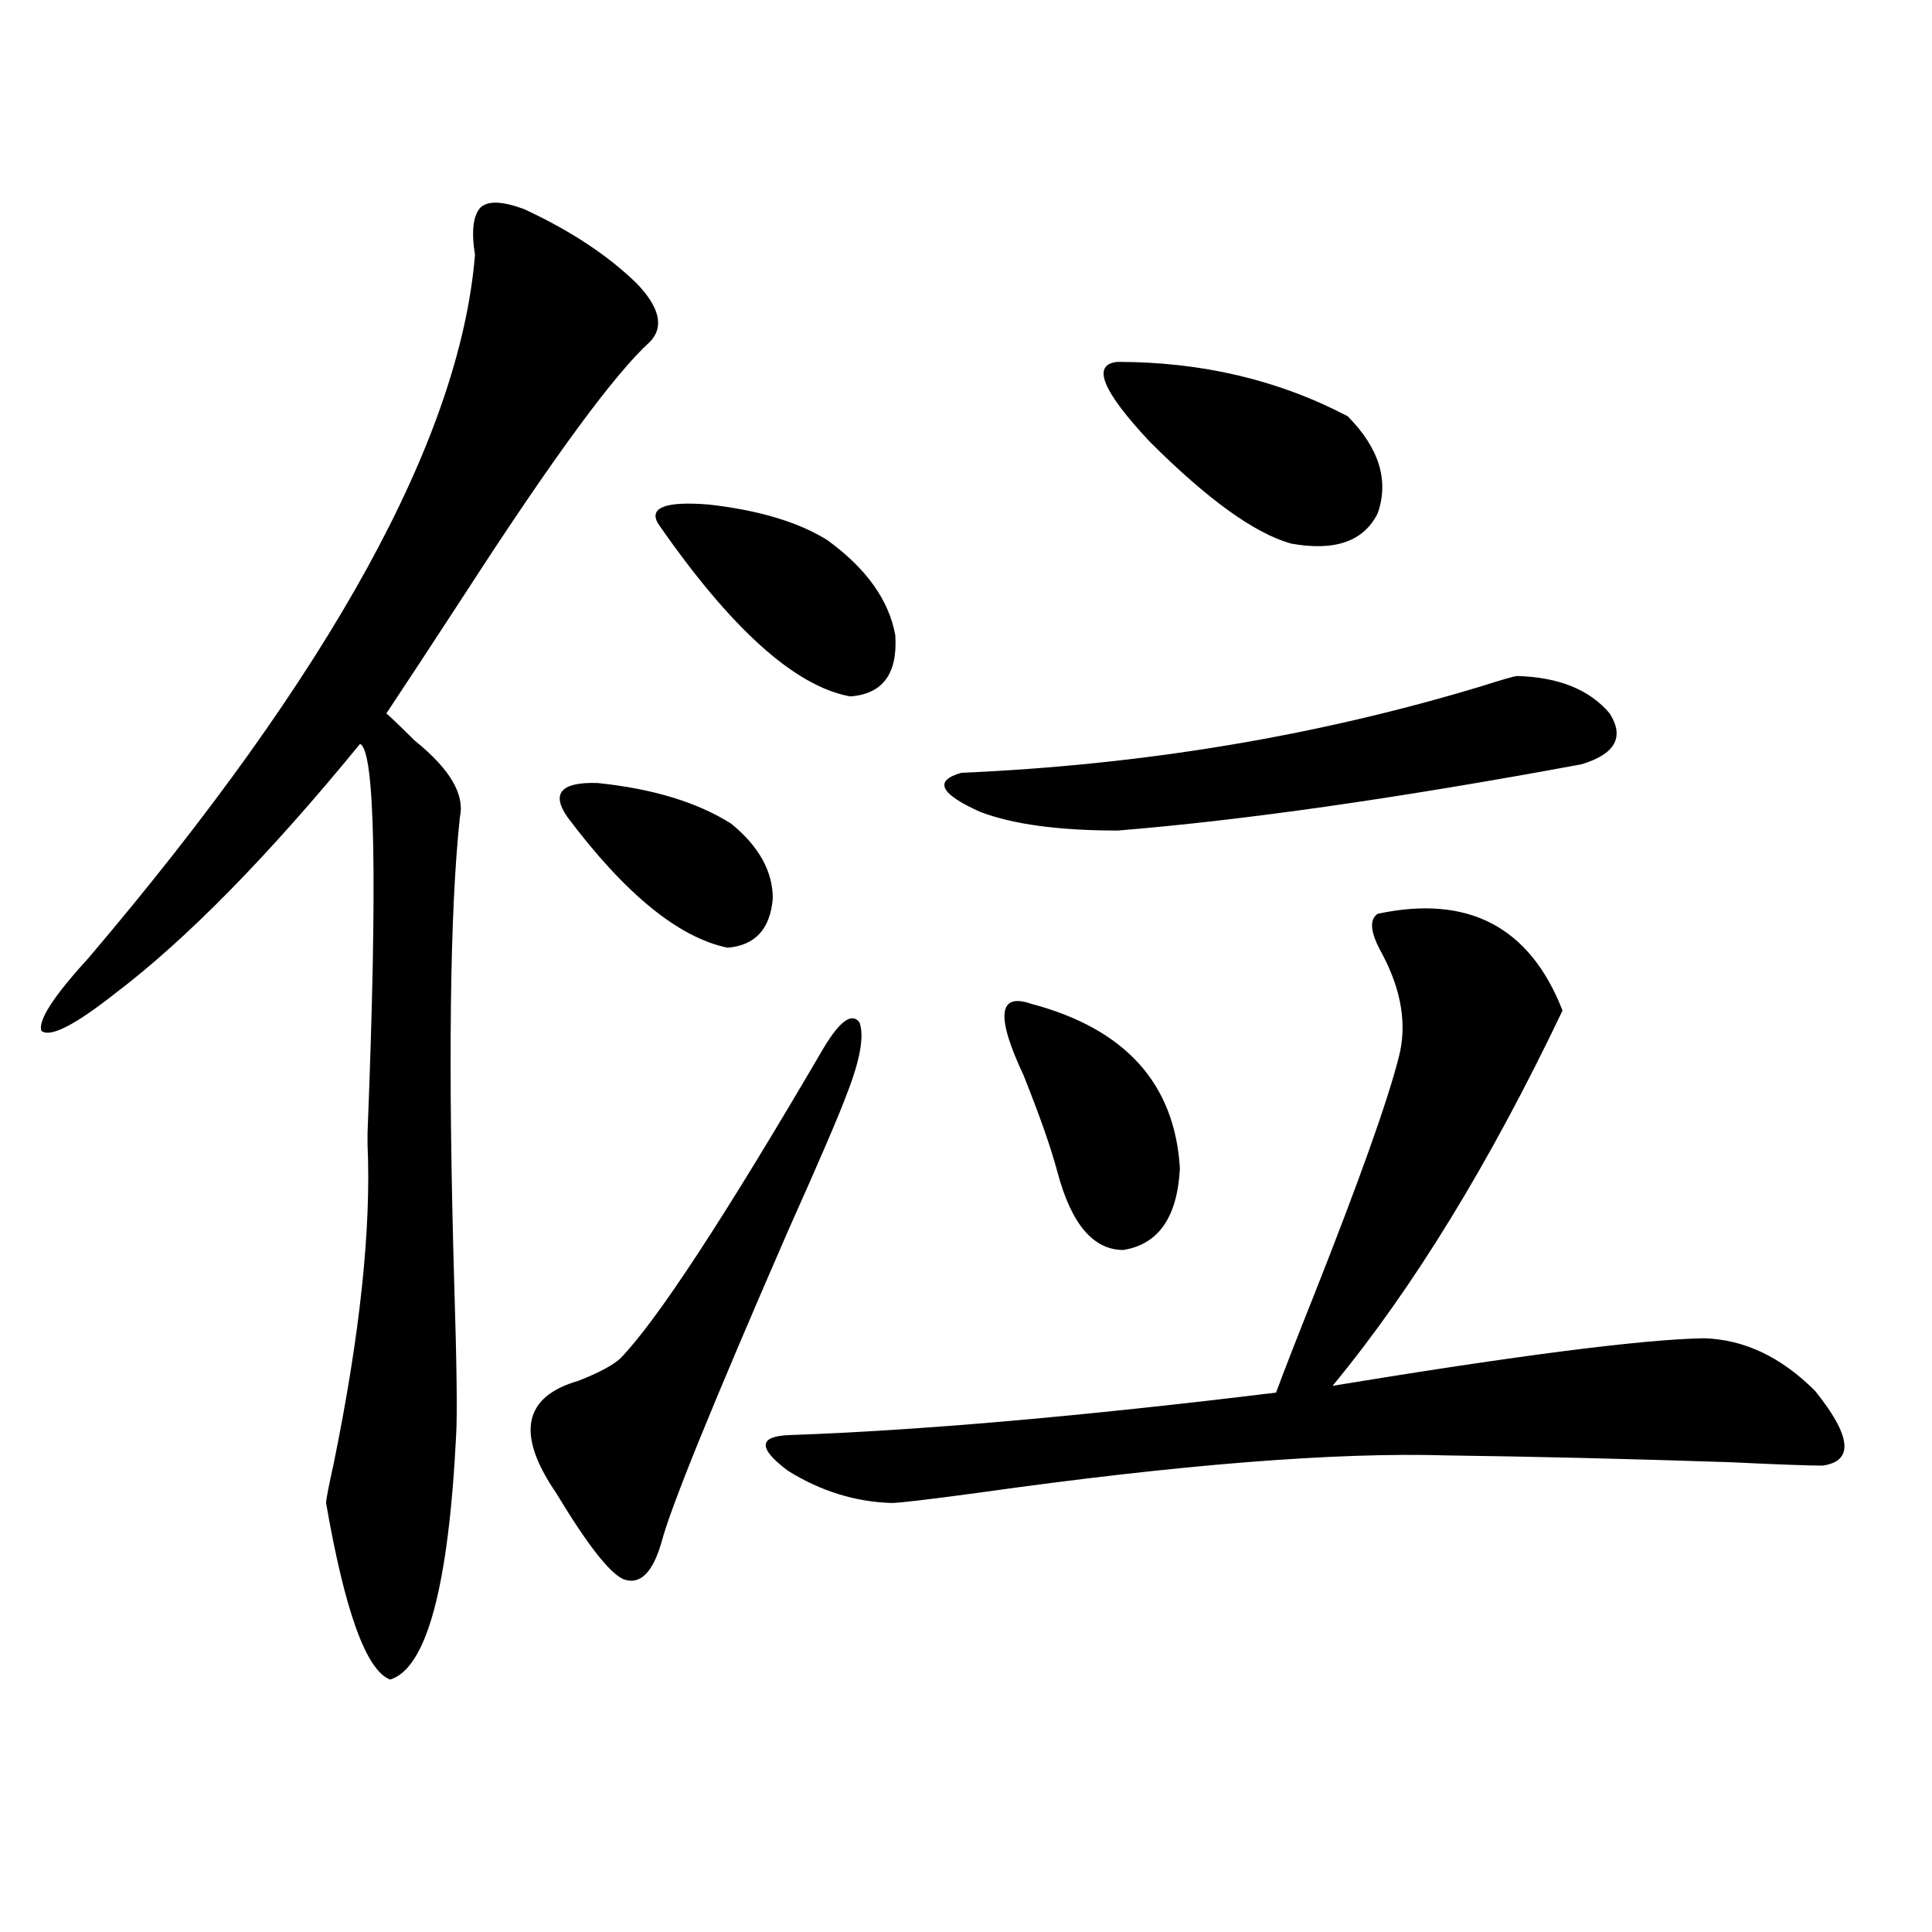 <?xml version="1.0" encoding="utf-8"?>
<!-- Generator: Adobe Illustrator 16.0.0, SVG Export Plug-In . SVG Version: 6.00 Build 0)  -->
<!DOCTYPE svg PUBLIC "-//W3C//DTD SVG 1.1//EN" "http://www.w3.org/Graphics/SVG/1.1/DTD/svg11.dtd">
<svg version="1.1" id="图层_1" xmlns="http://www.w3.org/2000/svg" xmlns:xlink="http://www.w3.org/1999/xlink" x="0px" y="0px"
	 width="1000px" height="1000px" viewBox="0 0 1000 1000" enable-background="new 0 0 1000 1000" xml:space="preserve">
<path d="M271.213,108.211c24.054,11.138,43.566,24.032,58.535,38.672c11.707,12.305,13.978,22.274,6.829,29.883
	c-18.216,16.411-50.09,59.766-95.607,130.078c-17.561,26.958-31.219,47.763-40.975,62.402c3.902,3.516,8.78,8.212,14.634,14.063
	c18.201,14.653,26.005,27.837,23.414,39.551c-5.213,48.642-6.189,129.199-2.927,241.699c1.296,41.61,1.616,67.676,0.976,78.223
	c-3.902,78.511-15.289,120.698-34.146,126.563c-12.363-4.696-23.414-35.156-33.17-91.406c0-1.758,1.296-8.487,3.902-20.215
	c13.658-66.797,19.512-121.866,17.561-165.234v-6.152c5.198-131.245,3.902-198.331-3.902-201.27
	c-47.484,58.008-89.754,101.074-126.826,129.199c-20.823,16.411-33.505,22.852-38.048,19.336
	c-1.951-5.273,6.174-17.866,24.39-37.793c125.515-147.656,192.19-268.945,199.995-363.867c-1.951-12.305-0.976-20.503,2.927-24.609
	C252.677,103.816,260.146,104.118,271.213,108.211z M426.332,542.391c8.445-14.063,14.634-18.457,18.536-13.184
	c2.591,7.031,0.32,19.638-6.829,37.793c-3.902,10.547-13.994,33.989-30.243,70.313c-39.023,89.648-60.822,143.262-65.364,160.84
	c-4.558,15.82-11.067,22.274-19.512,19.336c-7.165-2.925-18.872-17.866-35.121-44.824c-20.823-30.46-16.92-49.796,11.707-58.008
	c10.396-4.093,17.561-7.91,21.463-11.426C339.824,683.895,374.946,630.281,426.332,542.391z M293.652,422.859
	c-8.46-12.305-3.262-18.155,15.609-17.578c28.612,2.938,51.706,9.97,69.267,21.094c14.298,11.728,21.463,24.609,21.463,38.672
	c-1.311,15.82-9.116,24.321-23.414,25.488C351.211,485.262,323.56,462.712,293.652,422.859z M340.48,270.809
	c-4.558-8.198,4.222-11.426,26.341-9.668c26.005,2.938,46.493,9.091,61.462,18.457c20.152,14.653,31.859,31.063,35.121,49.219
	c1.296,19.927-6.509,30.474-23.414,31.641C411.362,355.184,378.192,325.301,340.48,270.809z M713.154,472.957
	c46.828-9.956,78.687,6.743,95.607,50.098c-37.728,79.102-77.406,143.853-119.021,194.238
	c96.248-15.82,160.316-24.019,192.19-24.609c20.807,0.591,39.999,9.668,57.56,27.246c18.856,23.442,20.152,36.337,3.902,38.672
	c-7.165,0-23.094-0.577-47.804-1.758c-52.682-1.758-101.461-2.925-146.338-3.516c-57.895-1.758-138.868,4.696-242.921,19.336
	c-26.021,3.516-40.975,5.273-44.877,5.273c-18.872-0.577-36.752-6.152-53.657-16.699c-15.609-11.714-15.289-17.866,0.976-18.457
	c66.98-2.335,150.881-9.668,251.701-21.973c3.902-10.547,10.396-27.246,19.512-50.098c23.414-59.175,38.048-100.195,43.901-123.047
	c4.543-16.987,1.616-35.156-8.78-54.492C709.251,482.625,708.596,475.896,713.154,472.957z M785.347,349.91
	c21.463,0.591,37.392,7.031,47.804,19.336c7.805,12.305,2.927,21.094-14.634,26.367c-94.967,17.578-174.965,29.004-239.994,34.277
	c-30.578,0-54.313-3.214-71.218-9.668c-20.823-9.366-24.07-16.108-9.756-20.215c94.297-4.093,184.051-19.034,269.262-44.824
	C777.863,351.668,784.036,349.91,785.347,349.91z M533.646,519.539c48.779,12.896,74.465,41.309,77.071,85.254
	c-1.311,25.2-11.067,39.263-29.268,42.188c-15.609,0-26.996-13.472-34.146-40.43c-3.262-12.305-9.115-29.004-17.561-50.098
	C515.43,525.993,516.726,513.688,533.646,519.539z M578.523,187.313c43.566,0,83.245,9.38,119.021,28.125
	c16.25,16.411,21.463,33.11,15.609,50.098c-7.164,14.653-22.118,19.927-44.877,15.82c-18.871-5.273-43.261-22.852-73.169-52.734
	C570.383,202.254,564.865,188.493,578.523,187.313z"/>
</svg>
